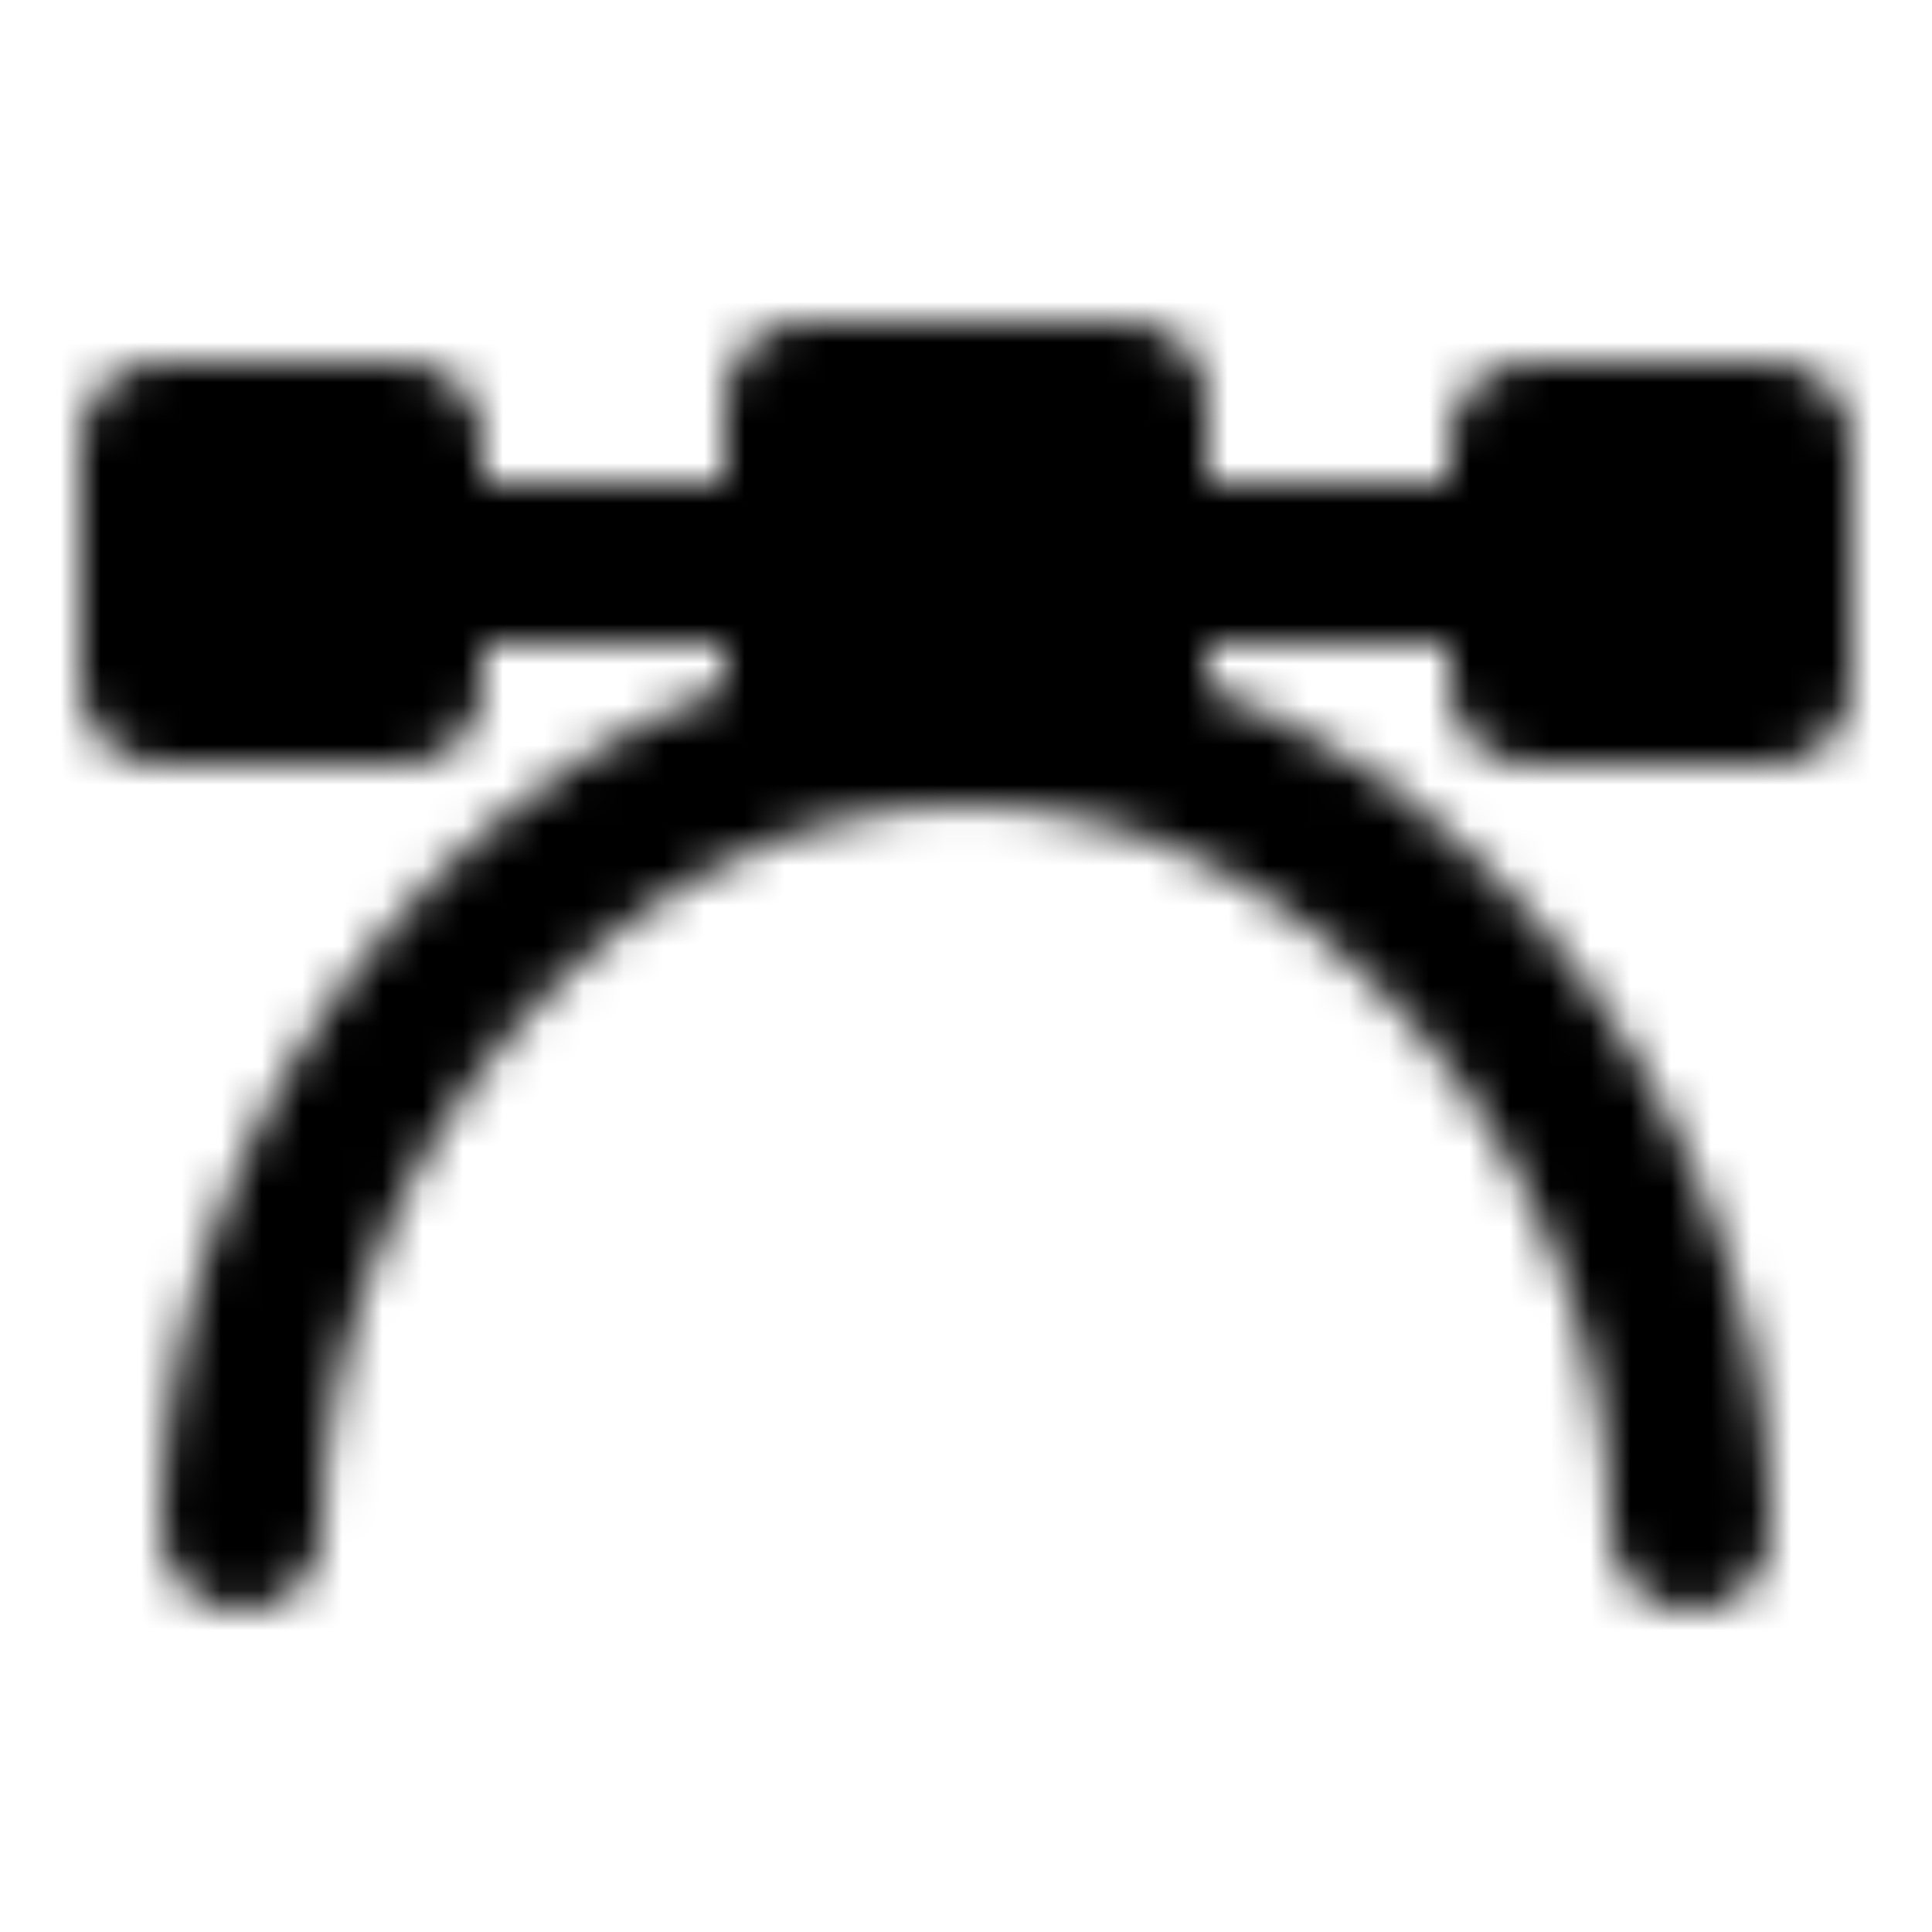 <?xml version="1.0" encoding="iso-8859-1"?>
<!-- Generator: www.svgicons.com -->
<svg xmlns="http://www.w3.org/2000/svg" width="800" height="800" viewBox="0 0 48 48">
<defs><mask id="ipTAnchorSqure0"><g fill="none" stroke="#fff" stroke-linecap="round" stroke-linejoin="round" stroke-width="4"><path d="M42 38c0-9.941-8.059-20-18-20S6 28.059 6 38m14-24H10m28 0H28"/><circle cx="24" cy="14" r="4" fill="#555"/><path fill="#555" d="M20 10h8v8h-8zm18 1h6v6h-6zM4 11h6v6H4z"/></g></mask></defs><path fill="currentColor" d="M0 0h48v48H0z" mask="url(#ipTAnchorSqure0)"/>
</svg>